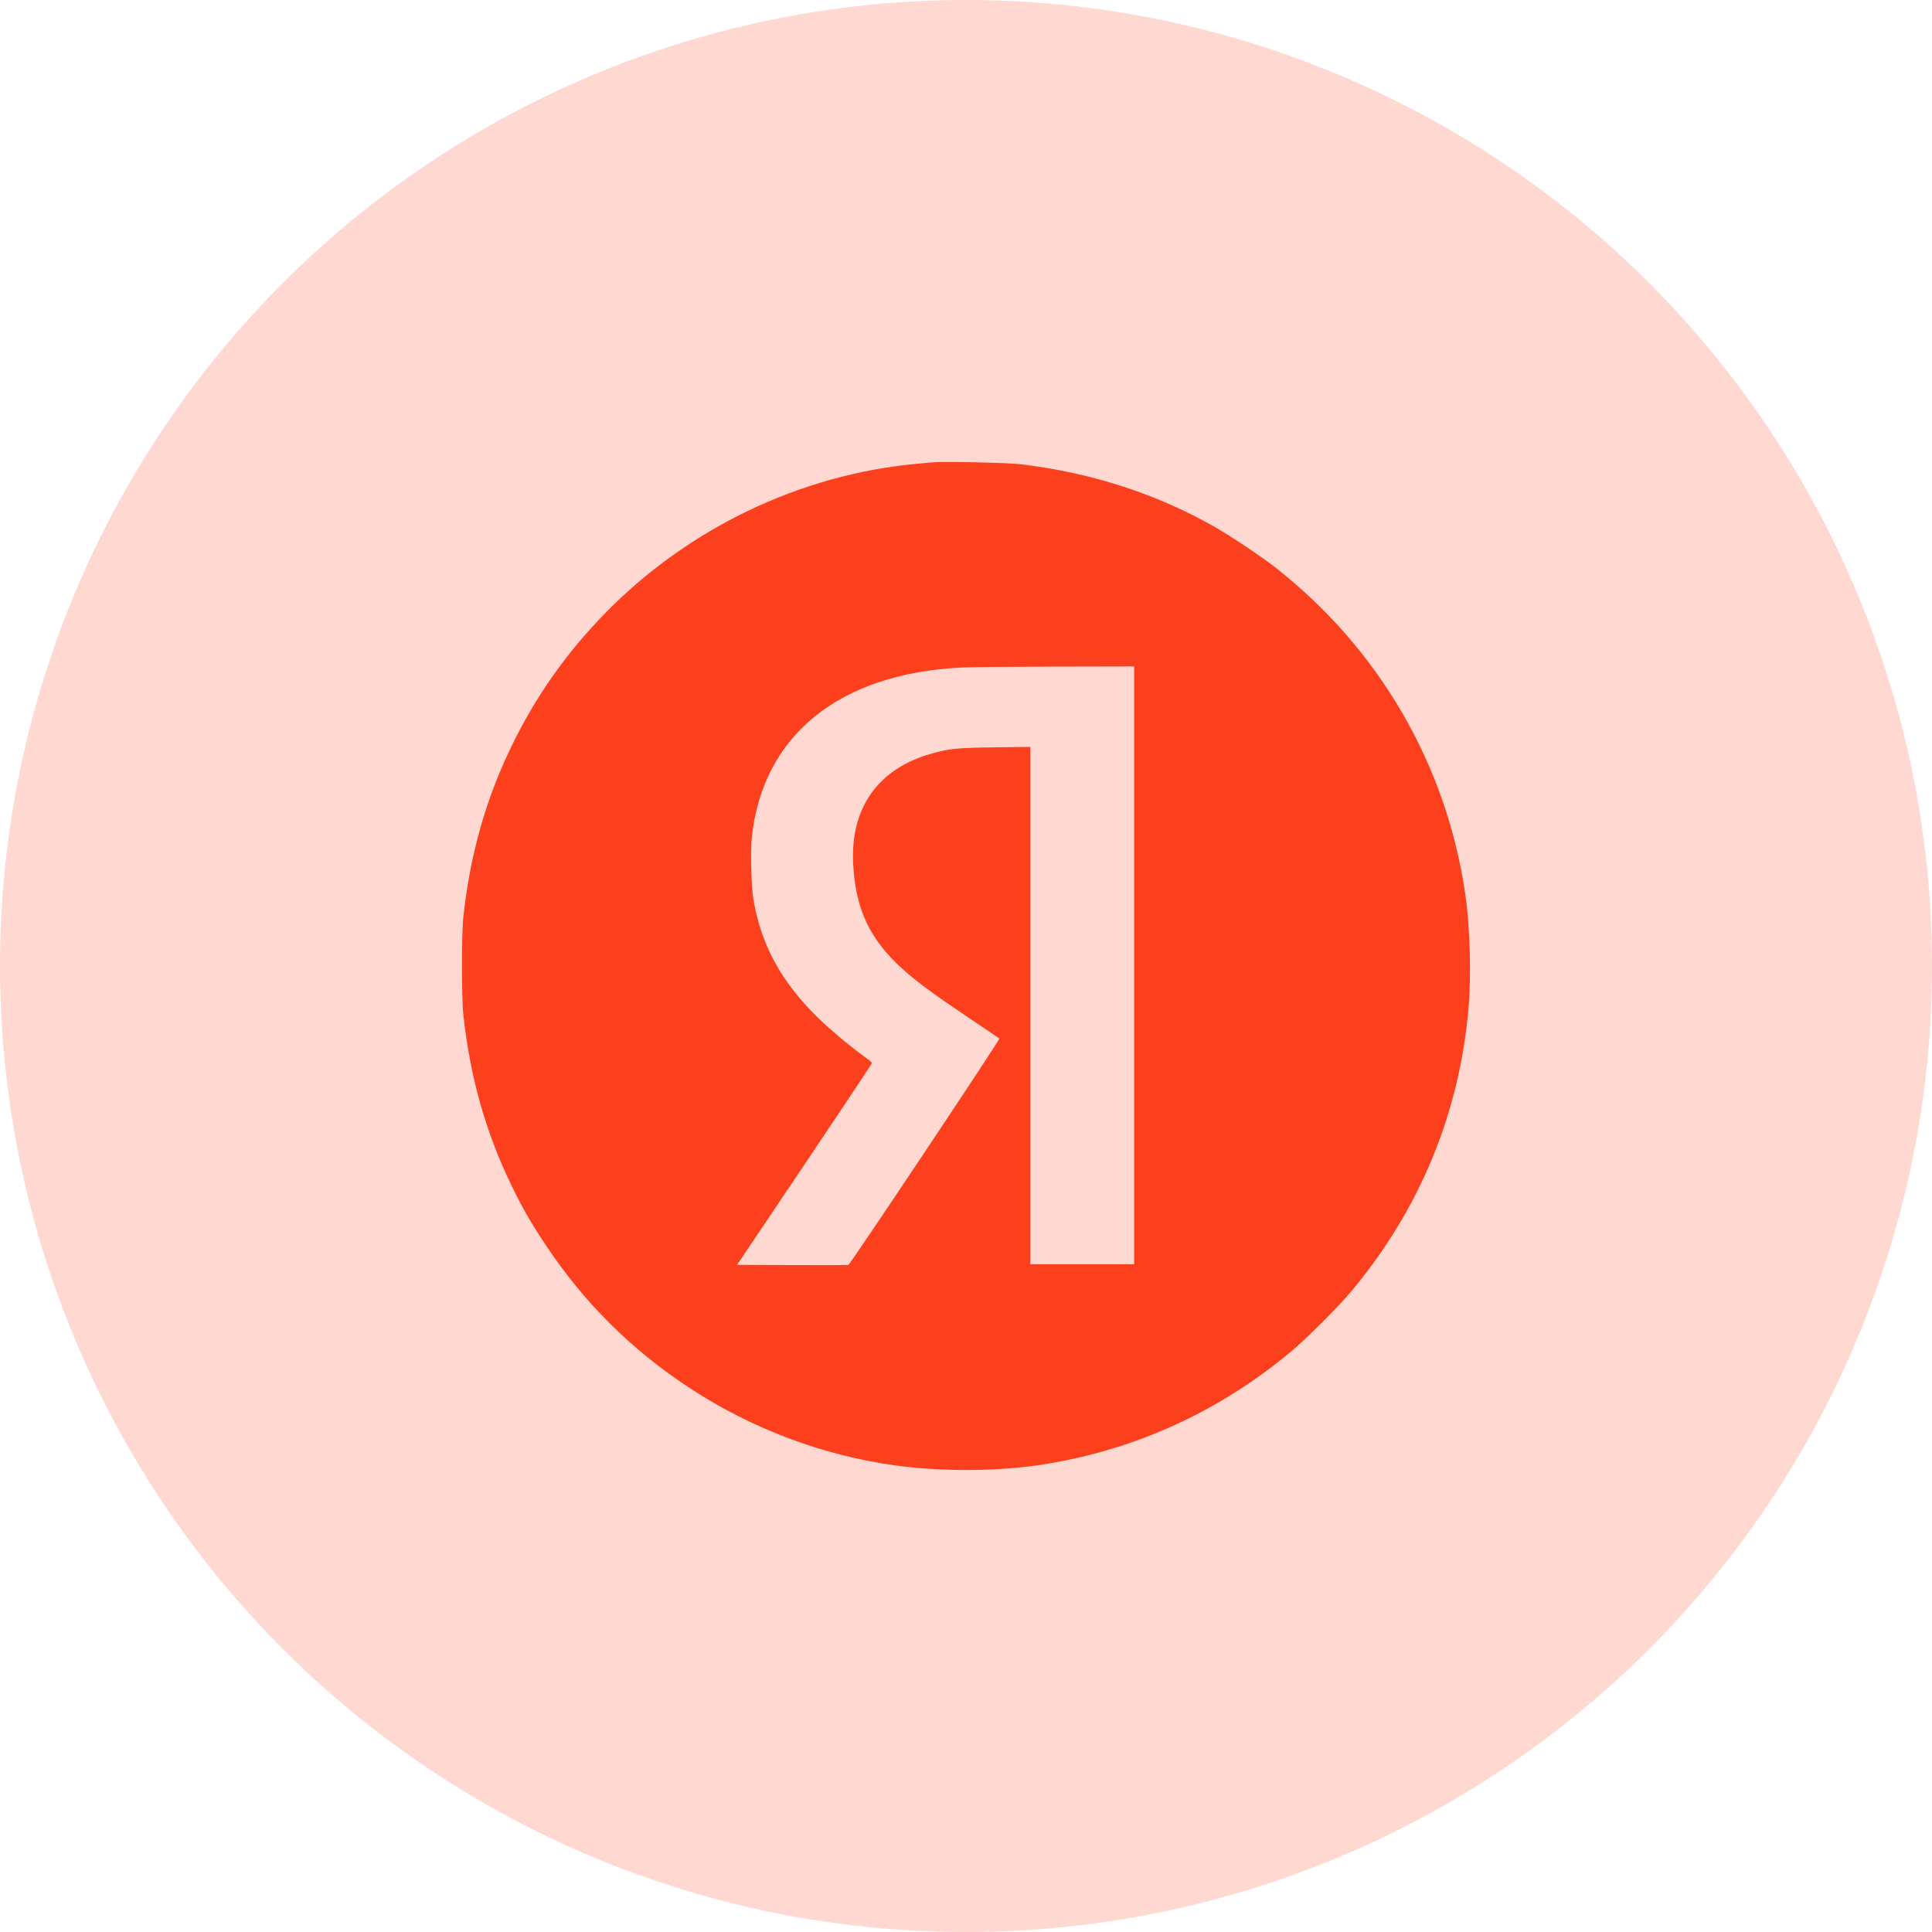 <?xml version="1.0" encoding="UTF-8"?> <svg xmlns="http://www.w3.org/2000/svg" width="46" height="46" viewBox="0 0 46 46" fill="none"><circle cx="23" cy="23" r="23" fill="#FC3F1D" fill-opacity="0.2"></circle><path fill-rule="evenodd" clip-rule="evenodd" d="M22.19 11.009C22.137 11.014 21.969 11.03 21.817 11.044C19.045 11.301 16.379 12.582 14.406 14.603C13.478 15.553 12.746 16.594 12.175 17.776C11.562 19.043 11.194 20.347 11.032 21.833C10.989 22.222 10.989 23.772 11.032 24.161C11.194 25.647 11.562 26.951 12.175 28.218C12.435 28.756 12.637 29.108 12.995 29.646C13.911 31.024 15.052 32.155 16.439 33.06C17.912 34.022 19.589 34.652 21.313 34.891C22.363 35.037 23.67 35.036 24.687 34.89C26.918 34.569 28.97 33.652 30.727 32.19C31.111 31.87 31.869 31.112 32.189 30.728C33.805 28.787 34.745 26.512 34.964 24.017C35.032 23.229 35.001 22.079 34.89 21.305C34.444 18.209 32.833 15.44 30.349 13.498C30.024 13.245 29.293 12.758 28.913 12.541C27.521 11.751 25.981 11.254 24.291 11.052C23.985 11.016 22.449 10.984 22.19 11.009ZM22.895 15.893C19.979 16.038 18.166 17.503 17.901 19.927C17.865 20.253 17.887 21.111 17.938 21.413C18.167 22.76 18.849 23.798 20.22 24.883C20.365 24.998 20.546 25.136 20.622 25.189C20.698 25.243 20.761 25.298 20.76 25.312C20.76 25.326 20.038 26.412 19.155 27.726L17.55 30.115L18.861 30.121C19.582 30.124 20.185 30.122 20.201 30.116C20.247 30.099 23.817 24.746 23.795 24.727C23.784 24.717 23.456 24.495 23.066 24.234C22.25 23.687 21.832 23.379 21.493 23.074C20.712 22.373 20.369 21.646 20.314 20.573C20.244 19.236 20.907 18.301 22.177 17.944C22.606 17.823 22.783 17.806 23.684 17.794L24.531 17.783V23.943V30.103H25.767H27.004V22.985V15.867L25.137 15.871C24.11 15.873 23.101 15.883 22.895 15.893Z" fill="#FC3F1D"></path></svg> 